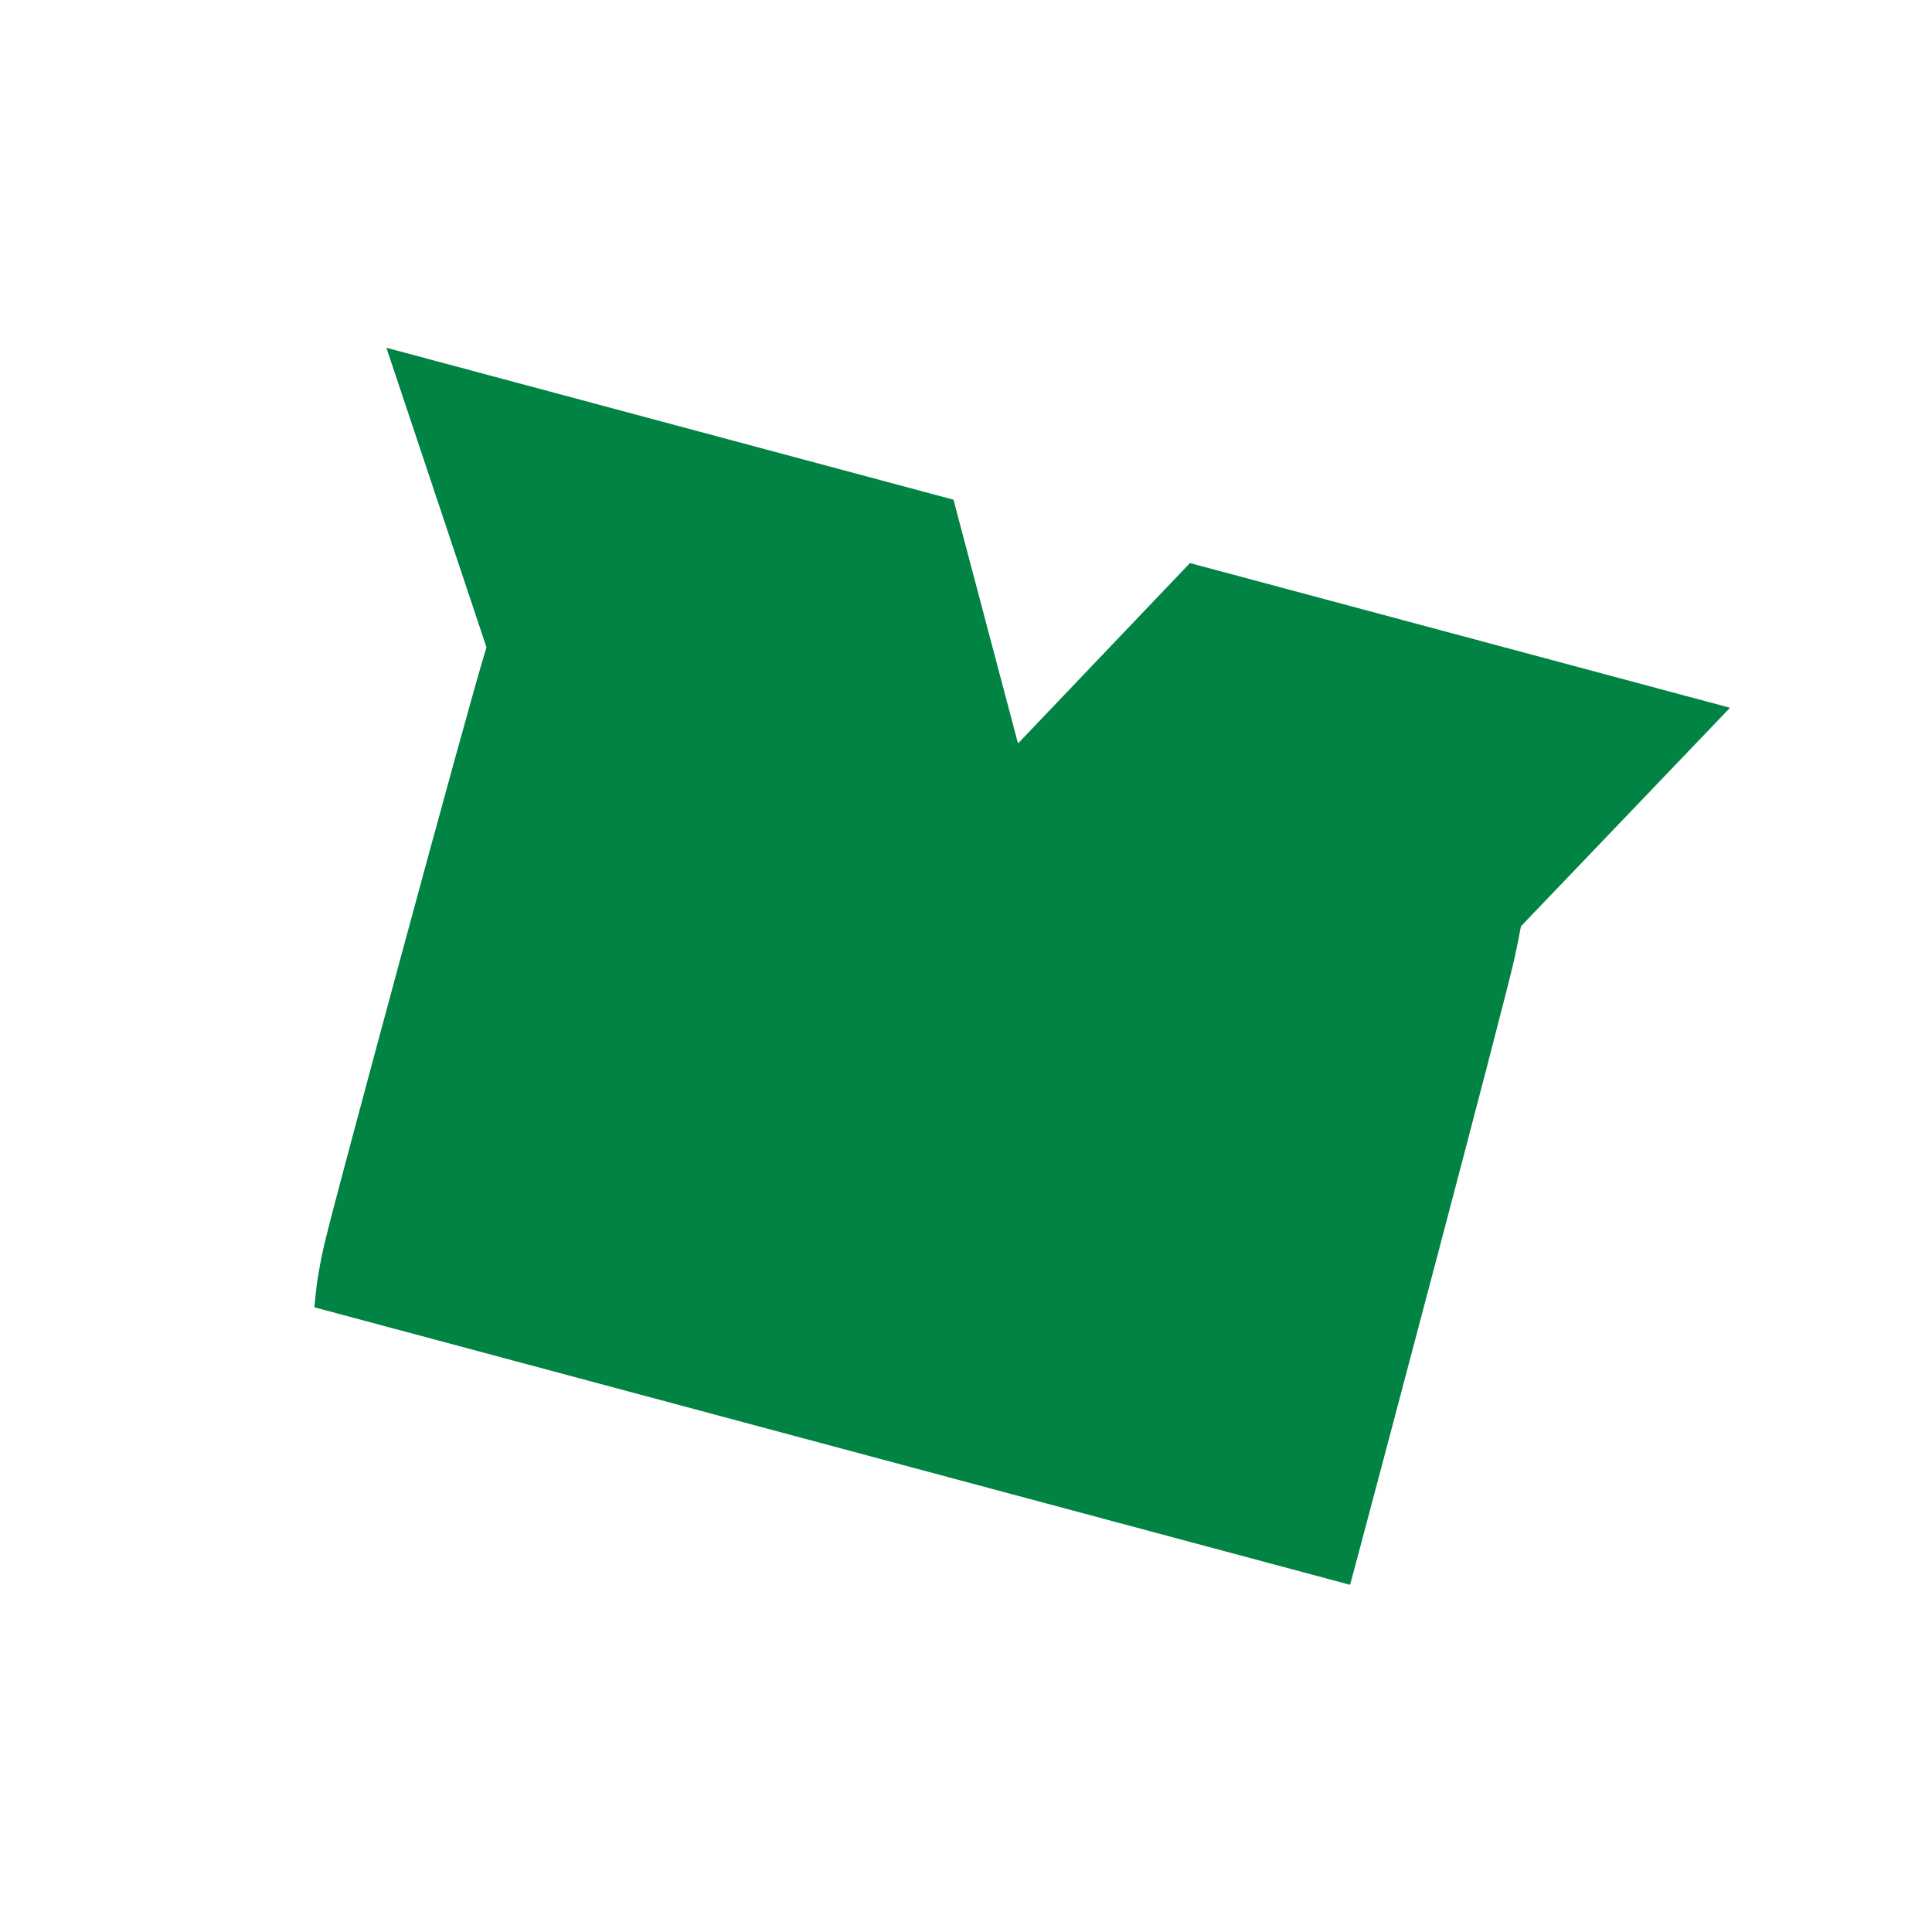<svg xmlns="http://www.w3.org/2000/svg" fill="none" viewBox="0 0 50 50" height="50" width="50">
<path fill="#018343" d="M39.362 23.972L44.773 18.317L30.796 14.572L26.356 19.23C26.351 19.229 26.346 19.228 26.342 19.227L24.676 12.932L10 9L12.59 16.752C12.106 18.294 8.641 31.149 8.467 31.908C8.371 32.268 8.29 32.655 8.225 33.07C8.197 33.232 8.168 33.486 8.136 33.833L11.851 34.828L23.342 37.907L34.94 41.015L35.206 40.022C35.38 39.374 39.028 25.644 39.206 24.75C39.267 24.469 39.319 24.21 39.362 23.972Z" clip-rule="evenodd" fill-rule="evenodd"></path>
</svg>

